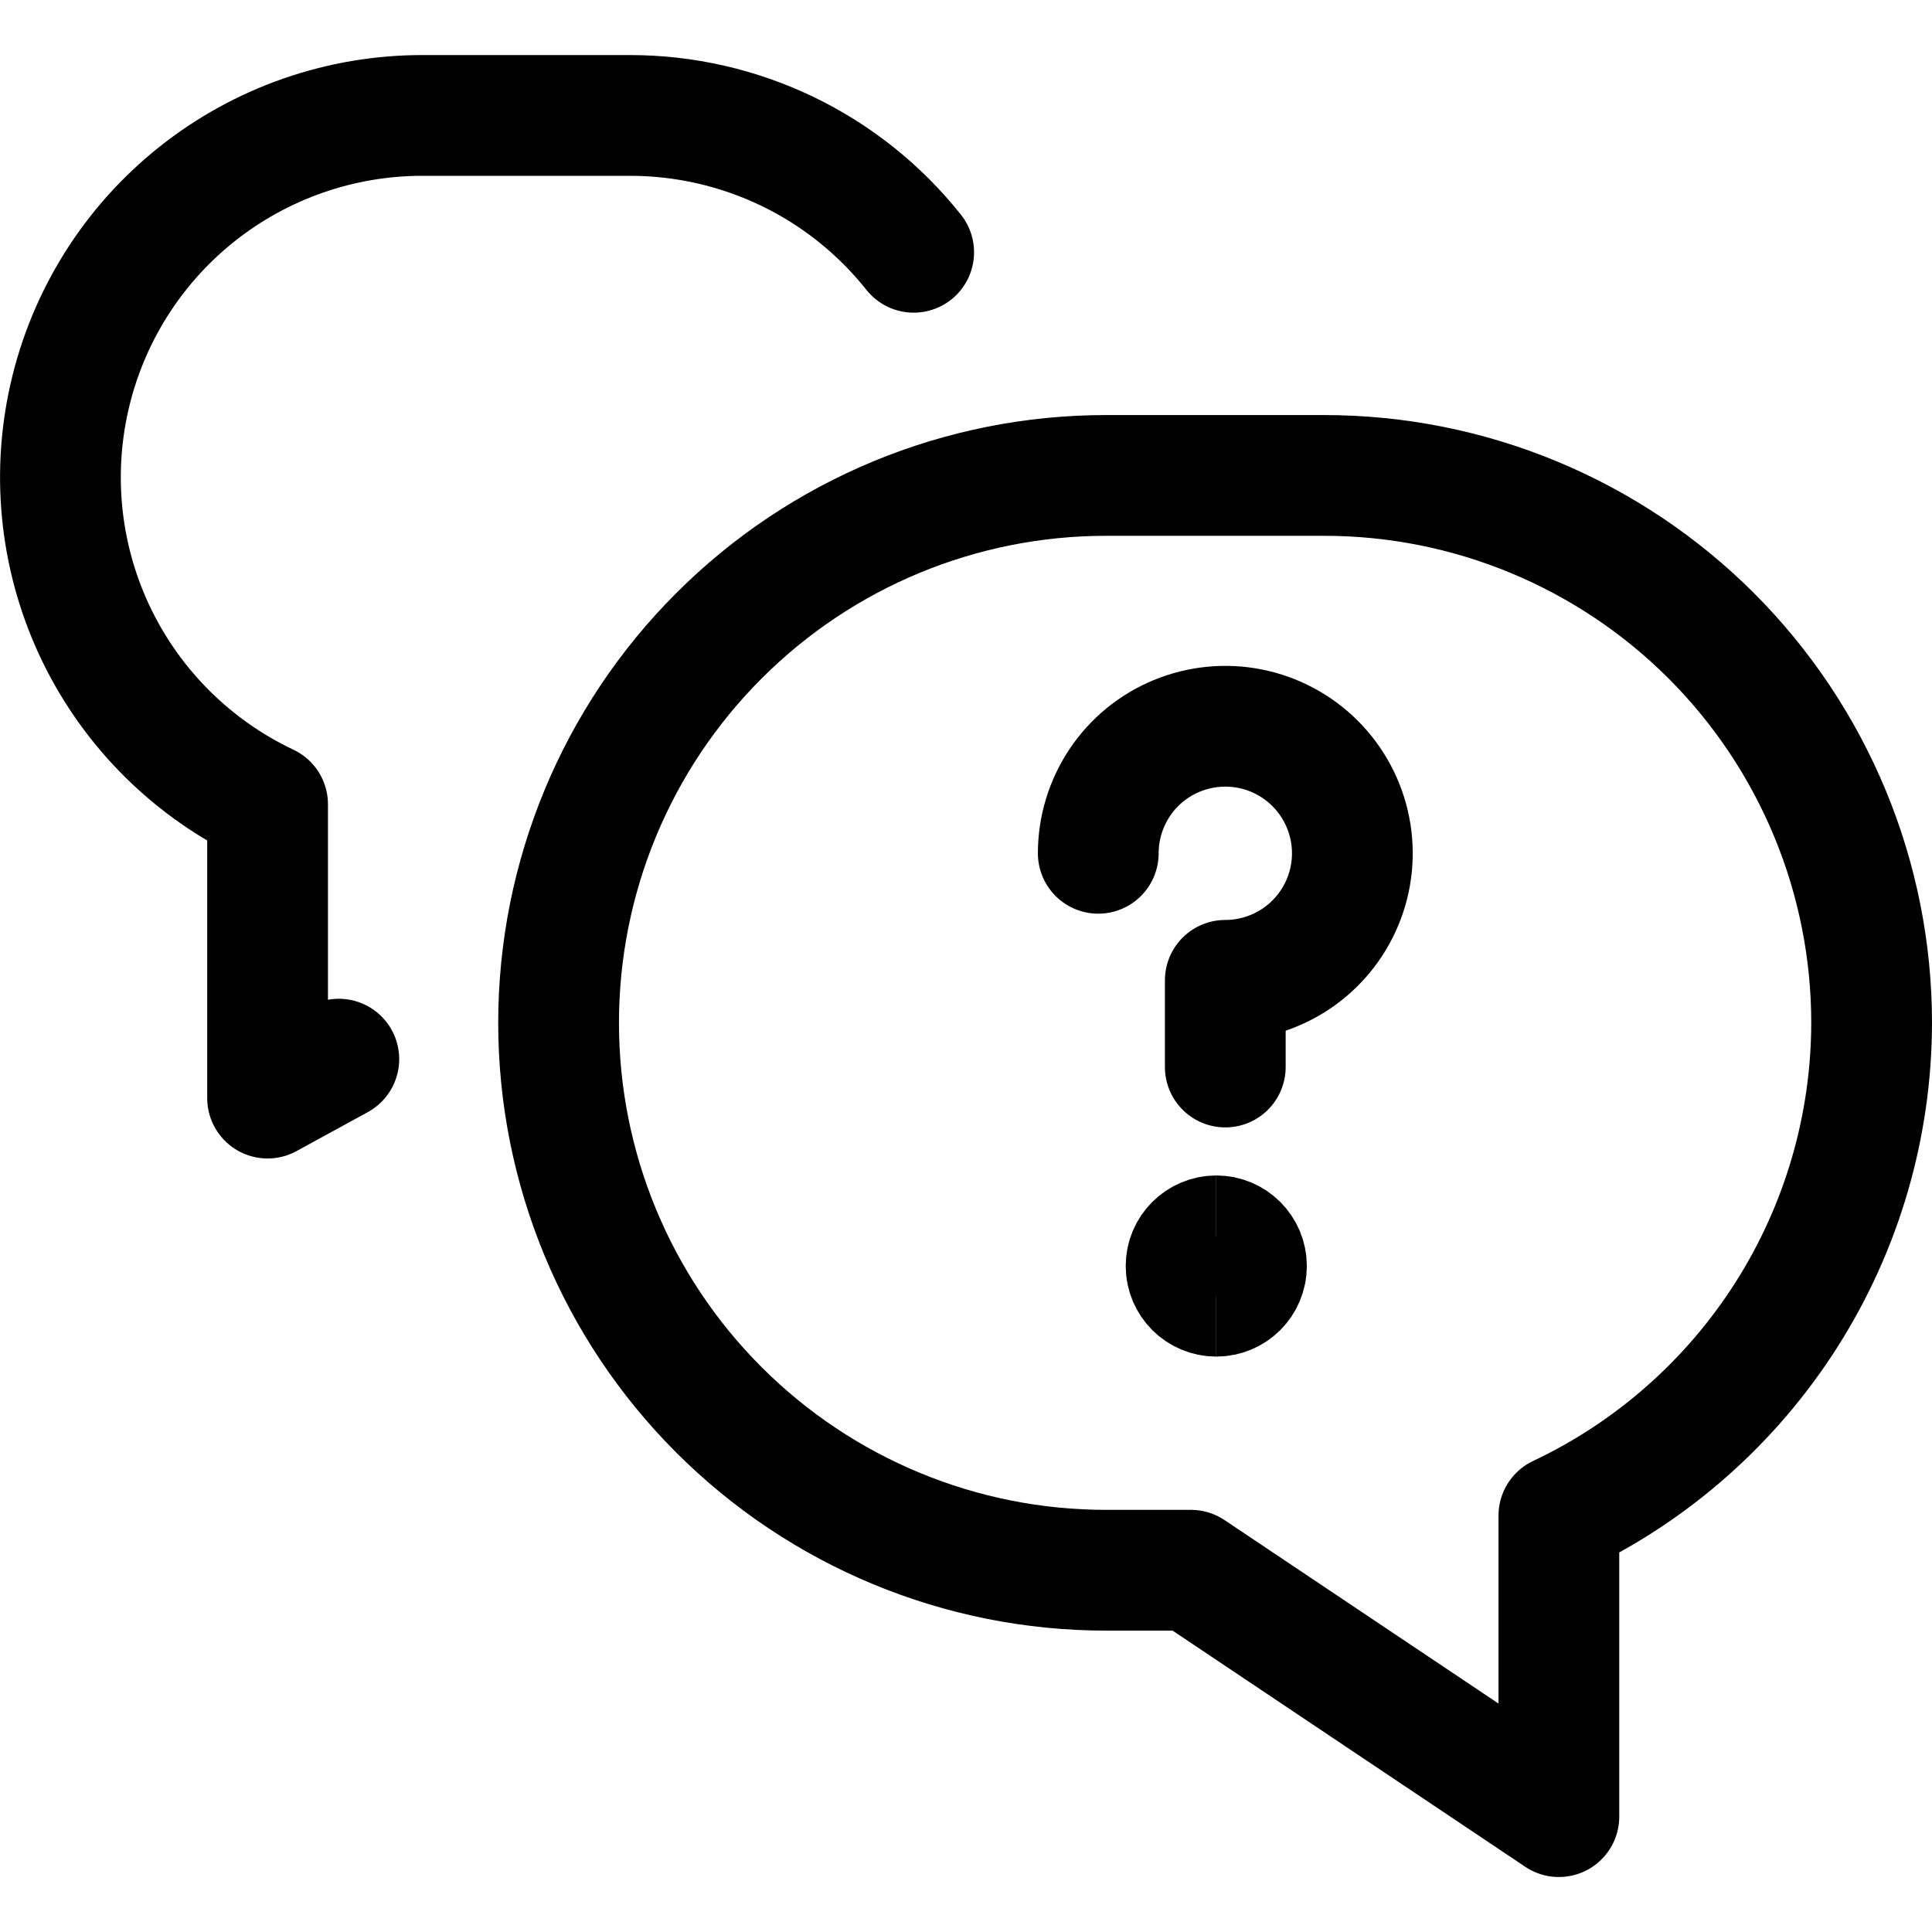 <svg xmlns="http://www.w3.org/2000/svg" fill="none" viewBox="0 0 24 24" id="Language-Barrier-Question--Streamline-Ultimate.svg" height="24" width="24"><desc>Language Barrier Question Streamline Icon: https://streamlinehq.com</desc><path stroke="#000000" stroke-linecap="round" stroke-linejoin="round" d="M23.25 12.706c0 -0.893 -0.176 -1.777 -0.518 -2.602 -0.342 -0.825 -0.843 -1.575 -1.474 -2.206 -0.631 -0.631 -1.381 -1.132 -2.206 -1.474 -0.825 -0.342 -1.709 -0.518 -2.602 -0.518h-2.711c-1.804 0 -3.533 0.716 -4.808 1.992C7.655 9.173 6.939 10.902 6.939 12.706s0.716 3.533 1.992 4.808c1.275 1.275 3.005 1.992 4.808 1.992h1.055l4.571 3.061v-3.74c1.16 -0.548 2.141 -1.415 2.829 -2.498 0.688 -1.083 1.054 -2.34 1.056 -3.623Z" stroke-width="1.5"></path><path stroke="#000000" stroke-linecap="round" stroke-linejoin="round" d="m4.209 13.157 -0.885 0.484v-3.65c-0.924 -0.437 -1.671 -1.175 -2.119 -2.093C0.757 6.979 0.636 5.936 0.861 4.939c0.225 -0.997 0.782 -1.887 1.581 -2.524 0.799 -0.637 1.791 -0.983 2.812 -0.981h2.573c0.677 -0 1.346 0.153 1.956 0.447 0.61 0.294 1.146 0.723 1.567 1.253" stroke-width="1.5"></path><path stroke="#000000" stroke-linecap="round" stroke-linejoin="round" d="M13.643 10.6c0 -0.312 0.093 -0.617 0.266 -0.877 0.173 -0.26 0.42 -0.462 0.708 -0.581 0.288 -0.119 0.606 -0.151 0.912 -0.09 0.306 0.061 0.587 0.211 0.808 0.432 0.221 0.221 0.371 0.502 0.432 0.808 0.061 0.306 0.03 0.623 -0.09 0.912 -0.119 0.288 -0.322 0.535 -0.581 0.708 -0.26 0.173 -0.565 0.266 -0.877 0.266v1.077" stroke-width="1.5"></path><path stroke="#000000" d="M15.109 16.102c-0.207 0 -0.375 -0.168 -0.375 -0.375s0.168 -0.375 0.375 -0.375" stroke-width="1.5"></path><path stroke="#000000" d="M15.109 16.102c0.207 0 0.375 -0.168 0.375 -0.375s-0.168 -0.375 -0.375 -0.375" stroke-width="1.5"></path></svg>